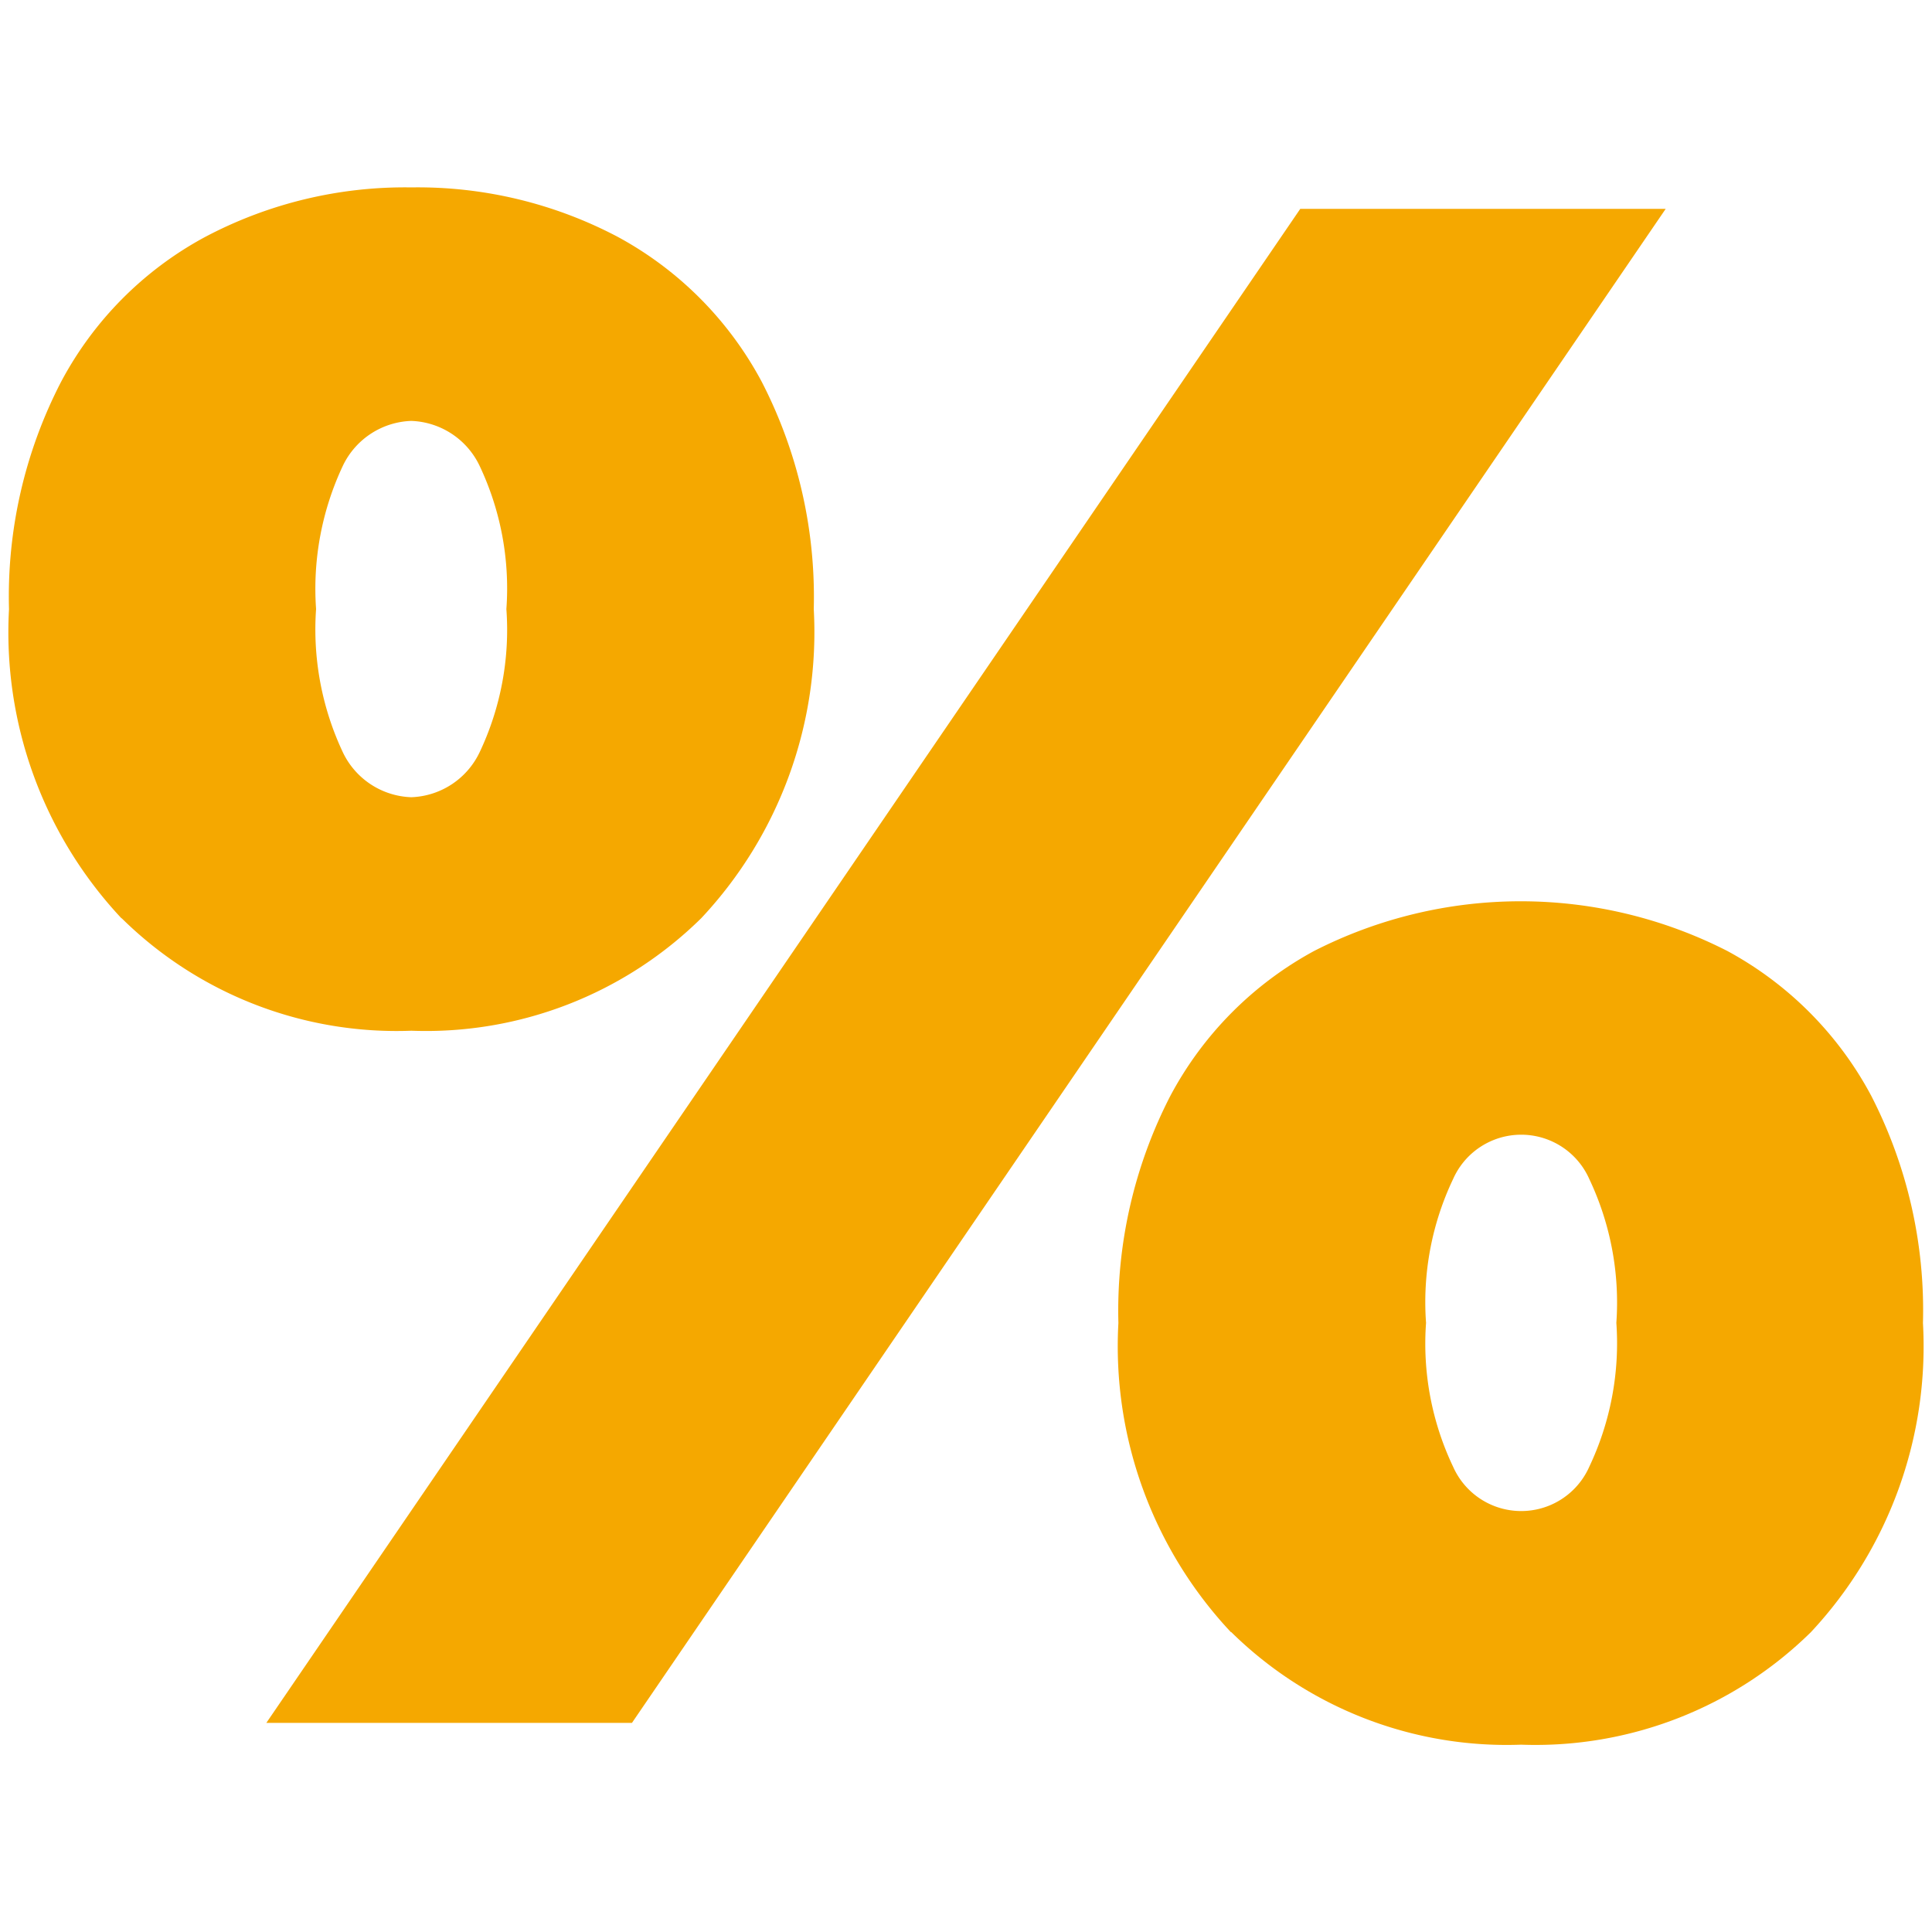 <svg xmlns="http://www.w3.org/2000/svg" xmlns:xlink="http://www.w3.org/1999/xlink" id="&#x421;&#x433;&#x440;&#x443;&#x43F;&#x43F;&#x438;&#x440;&#x43E;&#x432;&#x430;&#x442;&#x44C;_1090" data-name="&#x421;&#x433;&#x440;&#x443;&#x43F;&#x43F;&#x438;&#x440;&#x43E;&#x432;&#x430;&#x442;&#x44C; 1090" width="50" height="50" viewBox="0 0 50 50"><defs><clipPath id="clip-path"><rect id="&#x41F;&#x440;&#x44F;&#x43C;&#x43E;&#x443;&#x433;&#x43E;&#x43B;&#x44C;&#x43D;&#x438;&#x43A;_1566" data-name="&#x41F;&#x440;&#x44F;&#x43C;&#x43E;&#x443;&#x433;&#x43E;&#x43B;&#x44C;&#x43D;&#x438;&#x43A; 1566" width="50" height="50" fill="none"></rect></clipPath></defs><g id="&#x421;&#x433;&#x440;&#x443;&#x43F;&#x43F;&#x438;&#x440;&#x43E;&#x432;&#x430;&#x442;&#x44C;_1089" data-name="&#x421;&#x433;&#x440;&#x443;&#x43F;&#x43F;&#x438;&#x440;&#x43E;&#x432;&#x430;&#x442;&#x44C; 1089" clip-path="url(#clip-path)"><path id="&#x41A;&#x43E;&#x43D;&#x442;&#x443;&#x440;_504" data-name="&#x41A;&#x43E;&#x43D;&#x442;&#x443;&#x440; 504" d="M3.052,21.827a10.82,10.82,0,0,1-2.912-8,12.085,12.085,0,0,1,1.345-5.88,9.108,9.108,0,0,1,3.722-3.75A11.051,11.051,0,0,1,10.55,2.91,11.083,11.083,0,0,1,15.9,4.193a9.167,9.167,0,0,1,3.722,3.75,12.142,12.142,0,0,1,1.345,5.88,10.82,10.82,0,0,1-2.912,8,10.149,10.149,0,0,1-7.5,2.912,10.131,10.131,0,0,1-7.5-2.912M33.558,3.465h9.457L16.262,42.648H6.8ZM12.312,17.545a7.4,7.4,0,0,0,.7-3.722,7.407,7.407,0,0,0-.7-3.722A2.037,2.037,0,0,0,10.55,8.953,2.039,2.039,0,0,0,8.787,10.1a7.47,7.47,0,0,0-.7,3.722,7.466,7.466,0,0,0,.7,3.722,2.039,2.039,0,0,0,1.763,1.148,2.037,2.037,0,0,0,1.762-1.148M31.763,40.3a10.813,10.813,0,0,1-2.912-8,12.137,12.137,0,0,1,1.345-5.88,9.157,9.157,0,0,1,3.722-3.75,11.759,11.759,0,0,1,10.69,0,9.149,9.149,0,0,1,3.727,3.75,12.136,12.136,0,0,1,1.338,5.88,10.836,10.836,0,0,1-2.9,8,10.165,10.165,0,0,1-7.5,2.912,10.156,10.156,0,0,1-7.5-2.912m9.265-4.282a7.462,7.462,0,0,0,.7-3.722,7.462,7.462,0,0,0-.7-3.722,1.927,1.927,0,0,0-3.525,0,7.407,7.407,0,0,0-.7,3.722,7.407,7.407,0,0,0,.7,3.722,1.927,1.927,0,0,0,3.525,0" transform="translate(0.093 1.94)" fill="#f5a800"></path></g></svg>